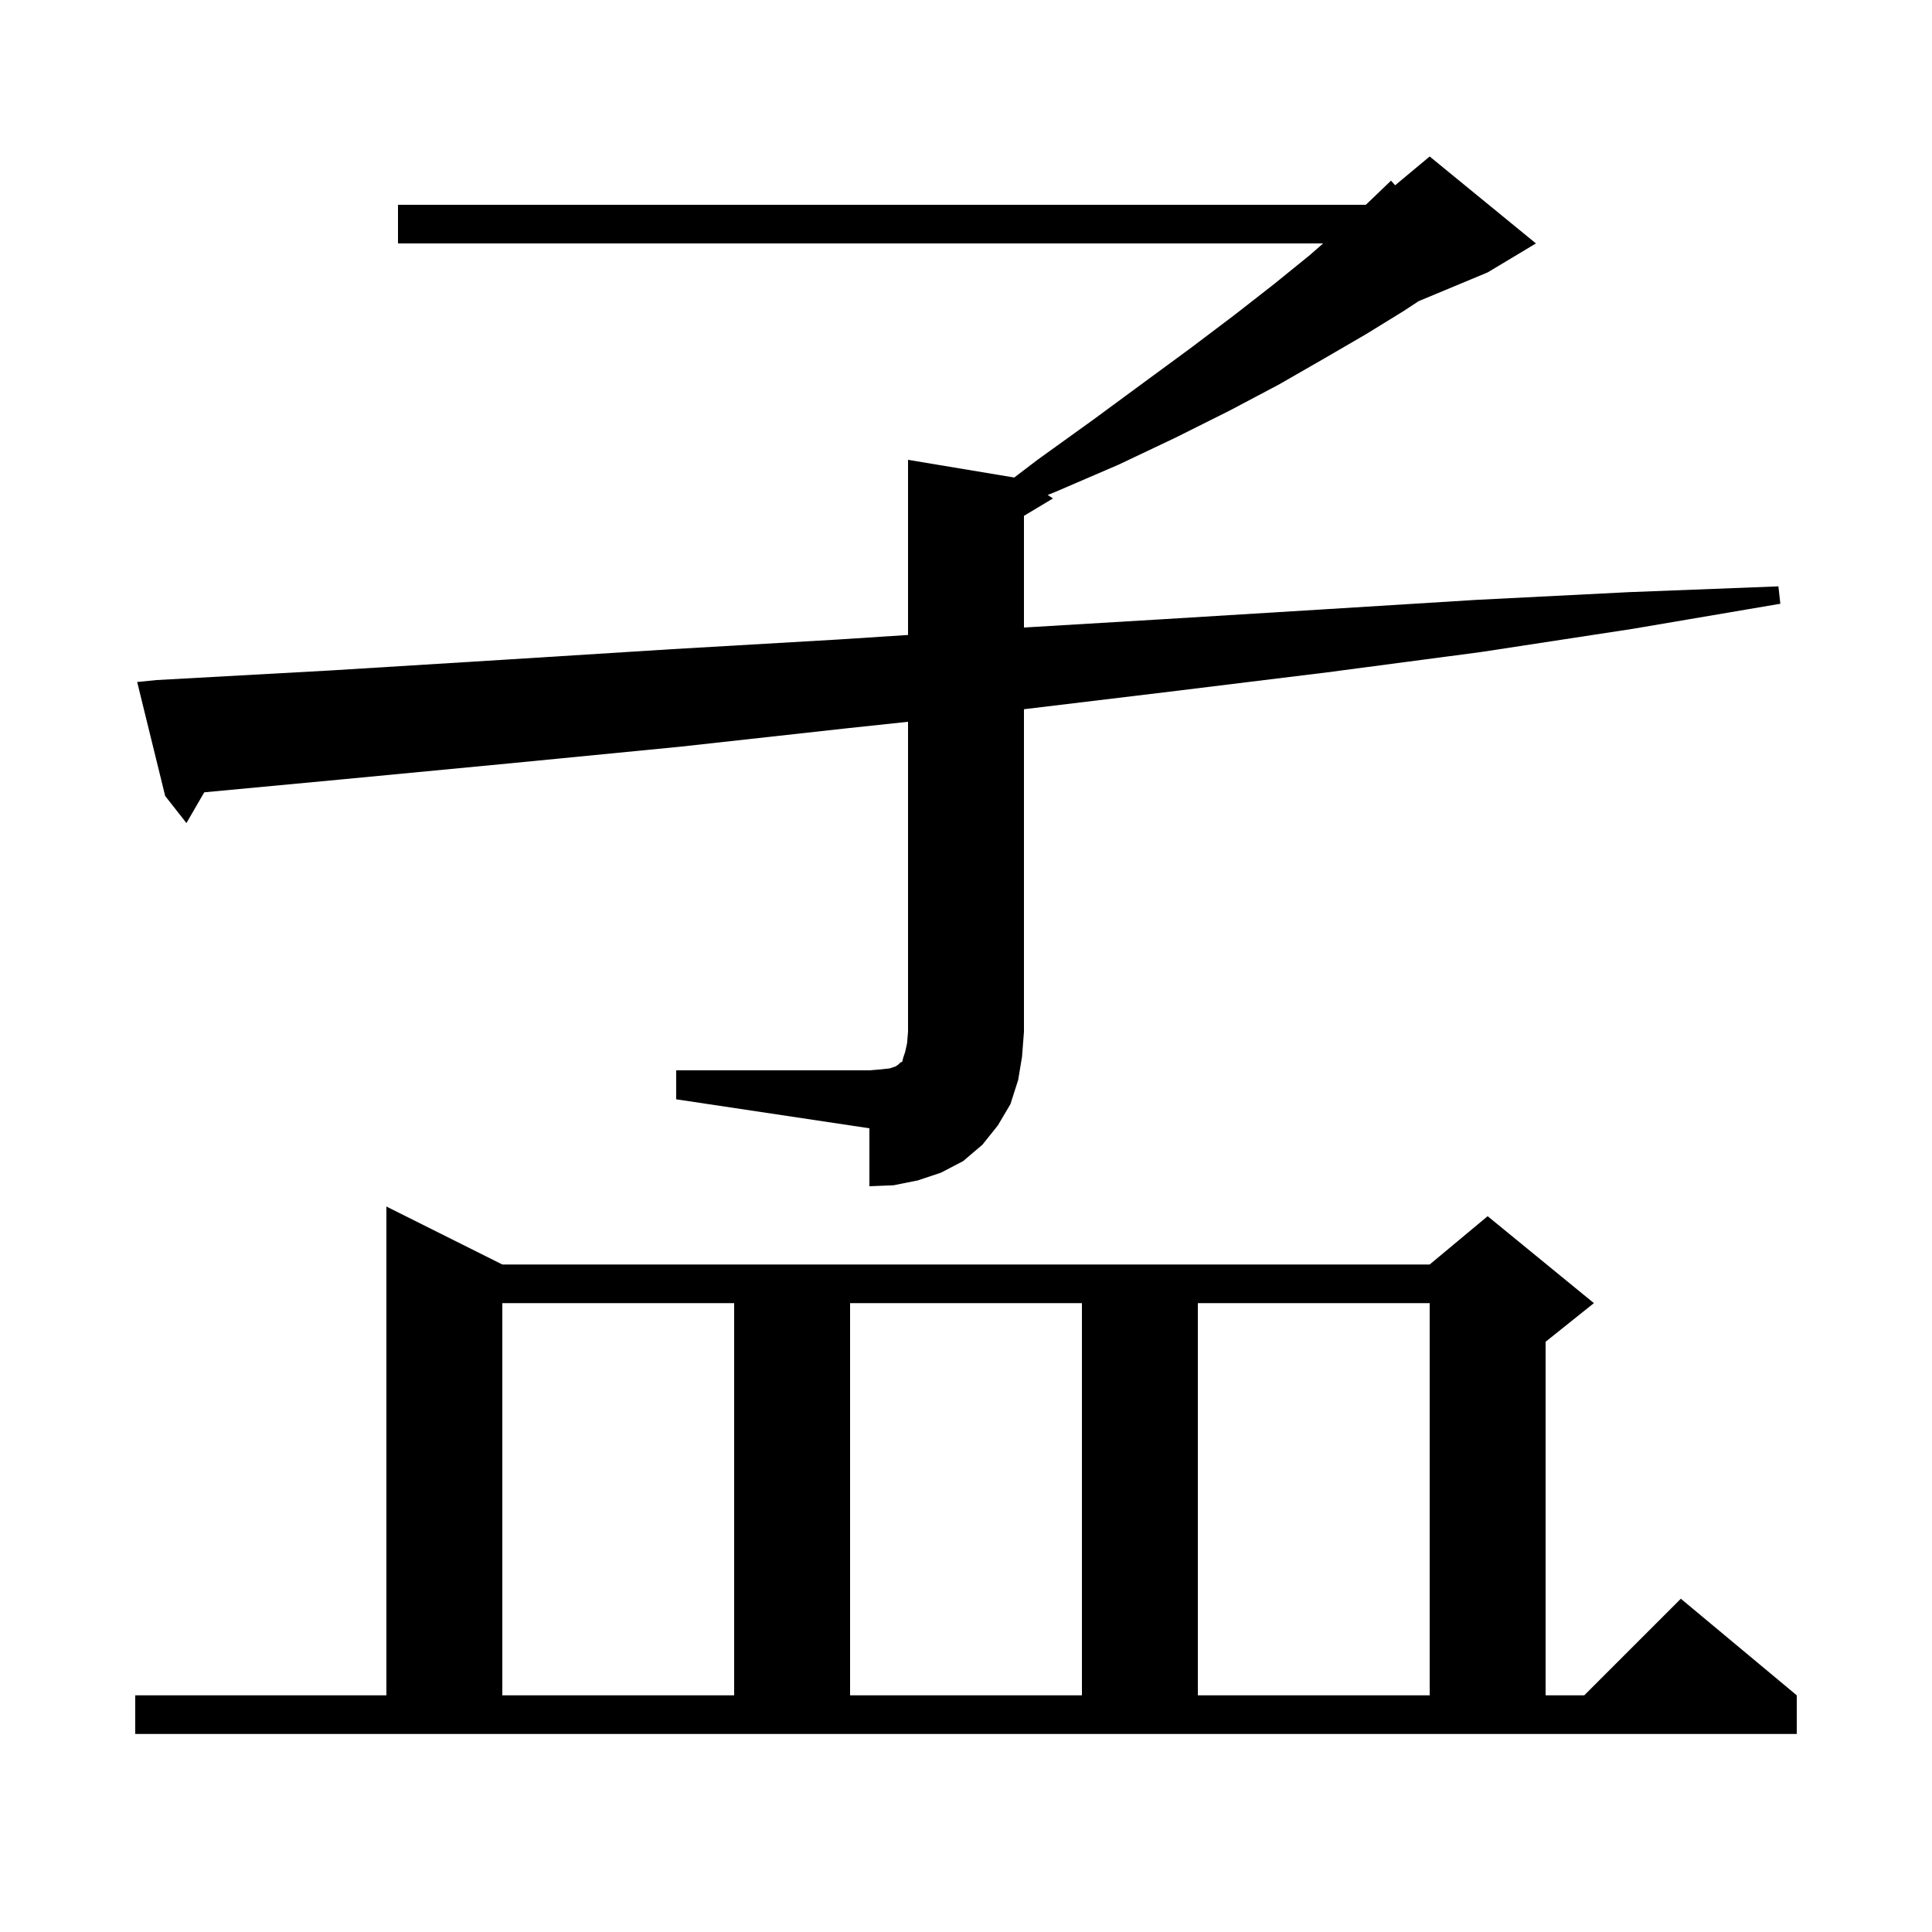 <svg xmlns="http://www.w3.org/2000/svg" xmlns:xlink="http://www.w3.org/1999/xlink" version="1.1" baseProfile="full" viewBox="0 0 200 200" width="200" height="200"><g fill="currentColor"><path d="M 14.0 175.5 L 40.0 175.5 L 40.0 124.9 L 52.0 130.9 L 148.0 130.9 L 154.0 125.9 L 165.0 134.9 L 160.0 138.9 L 160.0 175.5 L 164.0 175.5 L 174.0 165.5 L 186.0 175.5 L 186.0 179.5 L 14.0 179.5 Z M 52.0 134.9 L 52.0 175.5 L 76.0 175.5 L 76.0 134.9 Z M 88.0 134.9 L 88.0 175.5 L 112.0 175.5 L 112.0 134.9 Z M 124.0 134.9 L 124.0 175.5 L 148.0 175.5 L 148.0 134.9 Z M 70.0 110.8 L 90.0 110.8 L 91.2 110.7 L 92.1 110.6 L 92.7 110.4 L 93.0 110.2 L 93.2 110.0 L 93.4 109.9 L 93.5 109.5 L 93.7 108.9 L 93.9 108.0 L 94.0 106.8 L 94.0 74.718 L 87.6 75.4 L 70.4 77.3 L 53.0 79.0 L 35.2 80.7 L 21.146 82.02 L 19.3 85.2 L 17.1 82.4 L 14.2 70.6 L 16.2 70.4 L 34.3 69.4 L 52.1 68.3 L 69.6 67.2 L 86.8 66.2 L 94.0 65.731 L 94.0 47.6 L 104.997 49.433 L 107.4 47.6 L 113.1 43.5 L 118.4 39.6 L 123.3 36.0 L 127.8 32.6 L 131.9 29.4 L 135.6 26.4 L 136.971 25.2 L 41.2 25.2 L 41.2 21.2 L 141.385 21.2 L 141.6 21.0 L 144.0 18.7 L 144.422 19.181 L 148.0 16.2 L 159.0 25.2 L 154.0 28.2 L 146.859 31.175 L 145.3 32.2 L 141.4 34.6 L 137.1 37.1 L 132.4 39.8 L 127.3 42.5 L 121.7 45.3 L 115.8 48.1 L 109.3 50.9 L 108.456 51.237 L 109.0 51.6 L 106.0 53.4 L 106.0 64.962 L 120.4 64.1 L 136.7 63.1 L 152.8 62.1 L 168.6 61.3 L 184.1 60.7 L 184.3 62.5 L 169.0 65.1 L 153.3 67.5 L 137.4 69.6 L 121.1 71.6 L 106.0 73.419 L 106.0 106.8 L 105.8 109.4 L 105.4 111.8 L 104.6 114.3 L 103.3 116.5 L 101.7 118.5 L 99.7 120.2 L 97.4 121.4 L 95.0 122.2 L 92.5 122.7 L 90.0 122.8 L 90.0 116.8 L 70.0 113.8 Z "/></g></svg>